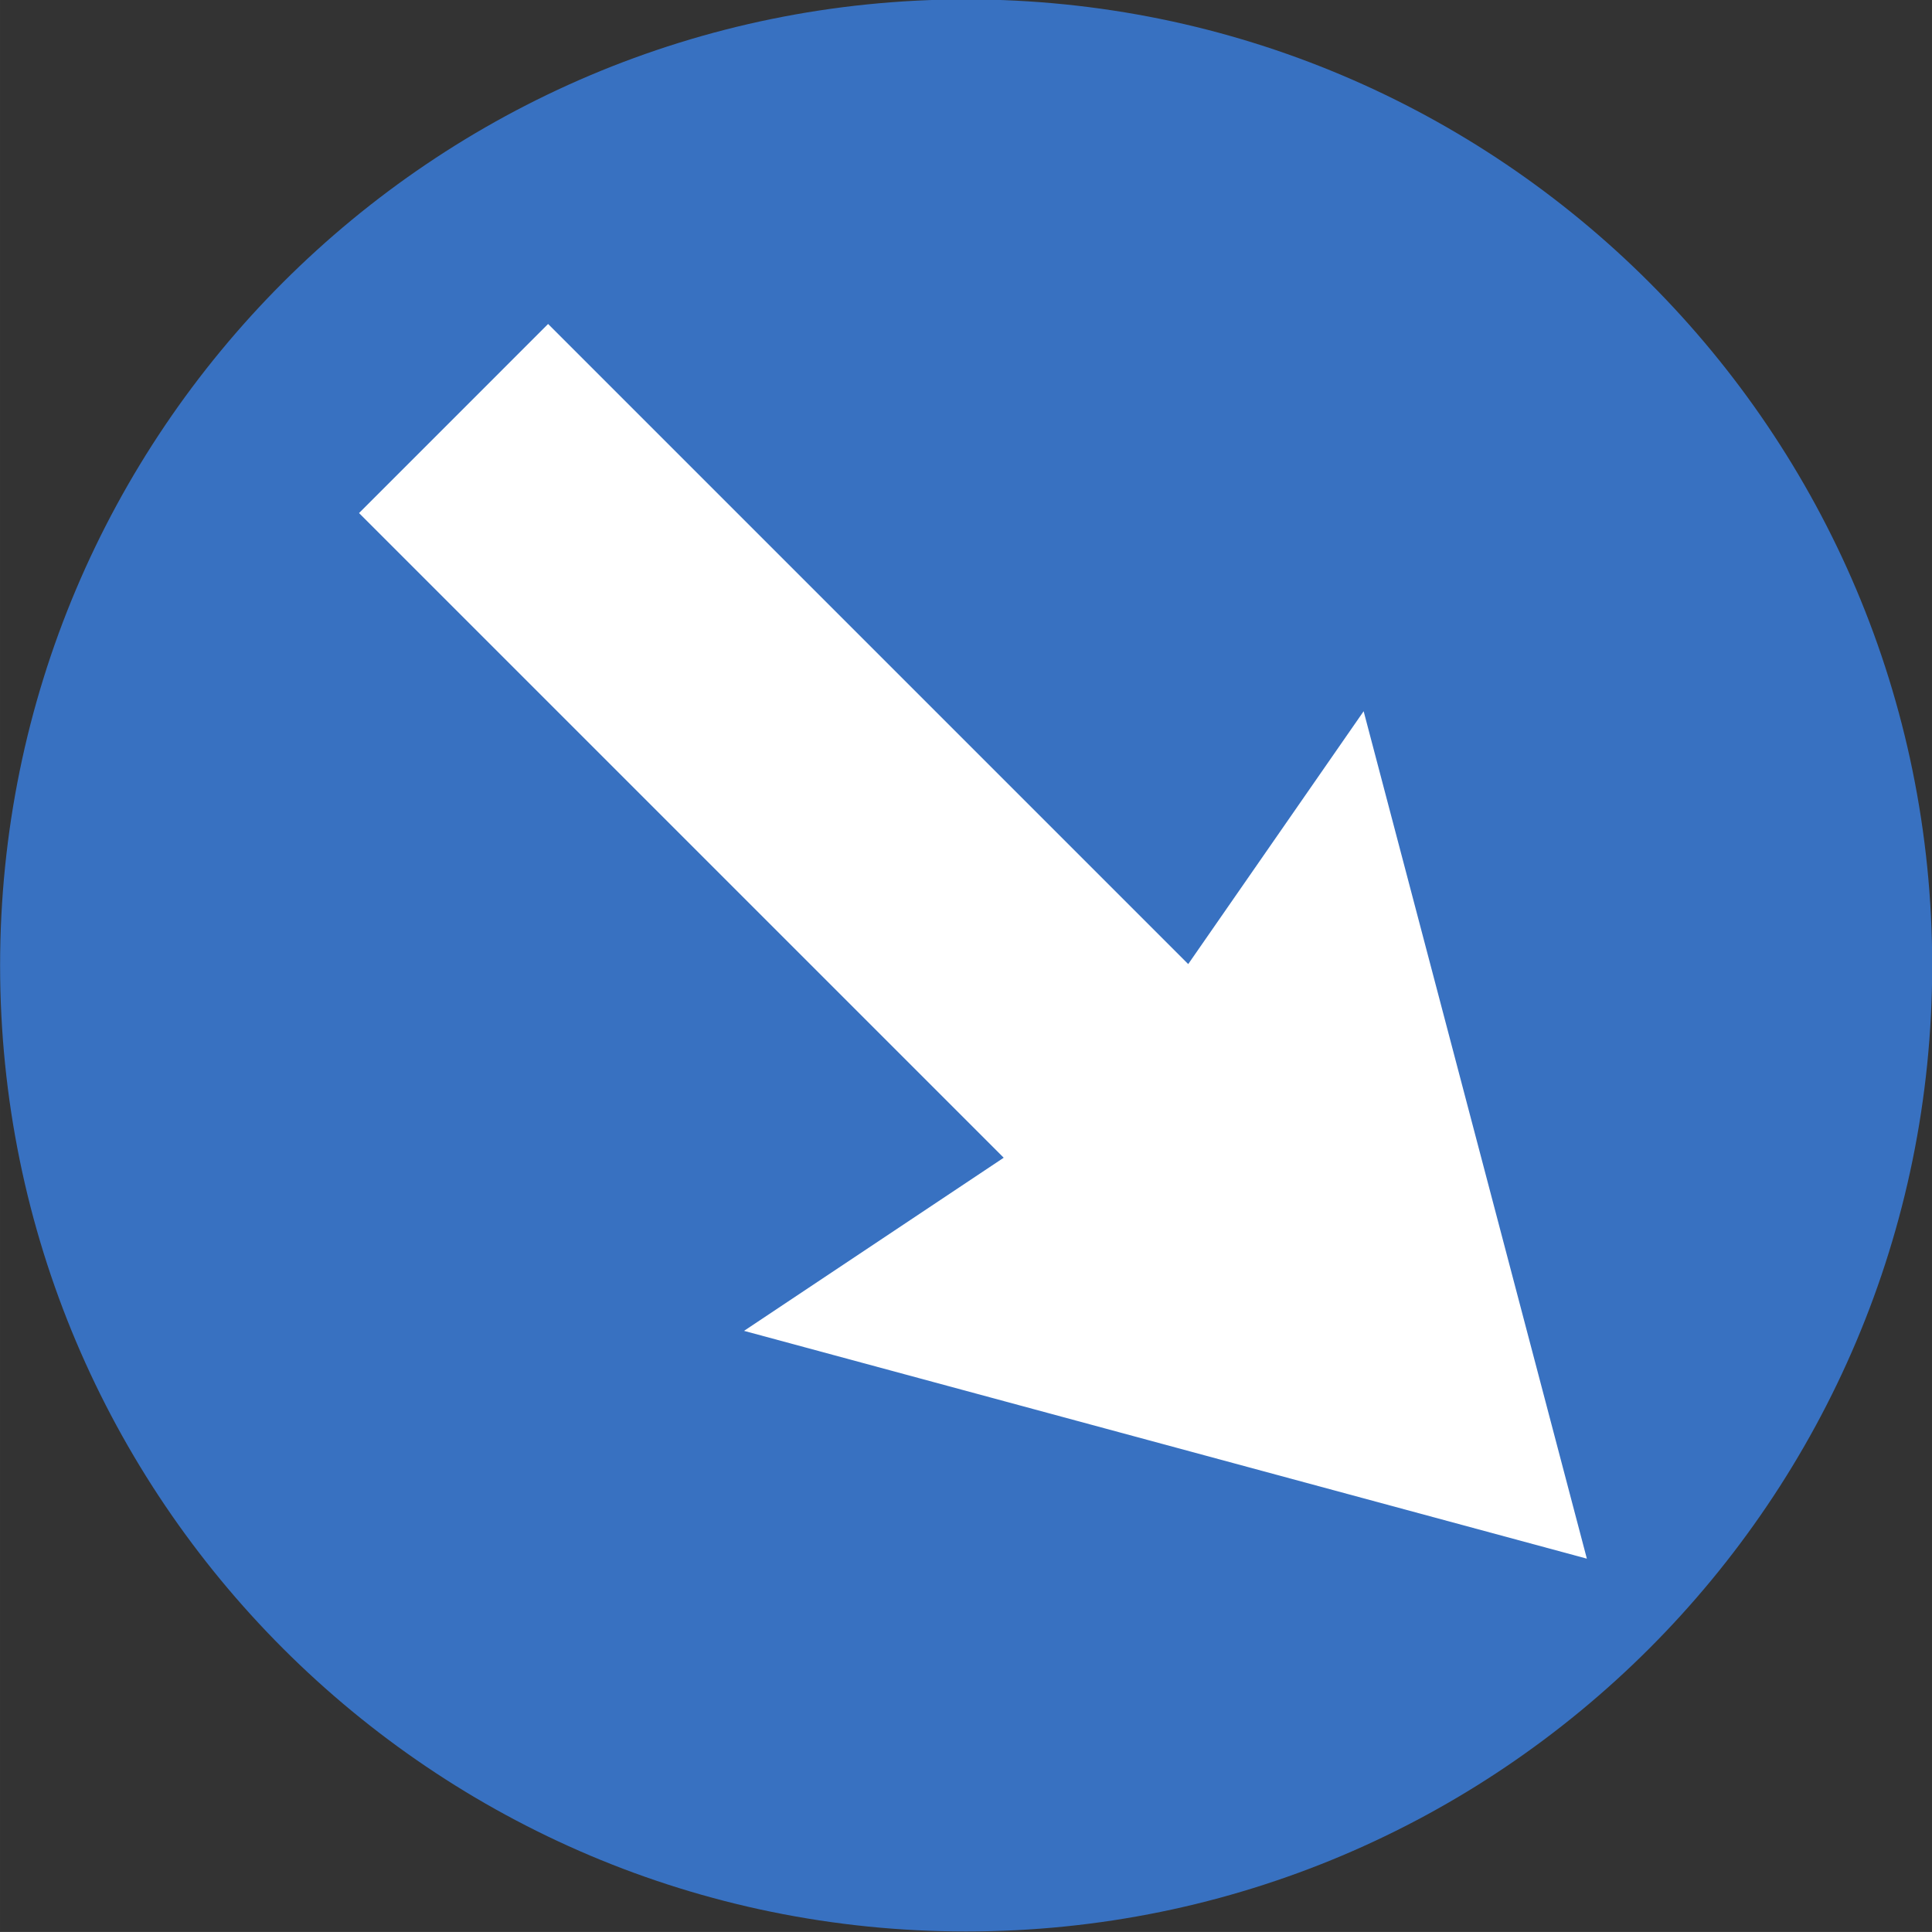 <?xml version="1.0" encoding="UTF-8" standalone="no"?>
<svg
   xmlns:dc="http://purl.org/dc/elements/1.1/"
   xmlns:cc="http://creativecommons.org/ns#"
   xmlns:rdf="http://www.w3.org/1999/02/22-rdf-syntax-ns#"
   xmlns:svg="http://www.w3.org/2000/svg"
   xmlns="http://www.w3.org/2000/svg"
   width="125.605mm"
   height="125.603mm"
   viewBox="0 0 445.057 445.051"
   id="svg99509"
   version="1.1">
  <rect x="0" y="0" width="445.057" height="445.051" fill="#333333" stroke="none"/>
  <defs
     id="defs99511">
    <clipPath
       clipPathUnits="userSpaceOnUse"
       id="clipPath96523">
      <path
         d="m 0,0 595.276,0 0,841.89 L 0,841.89 0,0 Z"
         id="path96525" />
    </clipPath>
    <clipPath
       clipPathUnits="userSpaceOnUse"
       id="clipPath96487">
      <path
         d="m 0,0 595.276,0 0,841.89 L 0,841.89 0,0 Z"
         id="path96489" />
    </clipPath>
    <clipPath
       clipPathUnits="userSpaceOnUse"
       id="clipPath96451">
      <path
         d="m 0,0 595.276,0 0,841.89 L 0,841.89 0,0 Z"
         id="path96453" />
    </clipPath>
    <clipPath
       clipPathUnits="userSpaceOnUse"
       id="clipPath96523-7">
      <path
         d="m 0,0 595.276,0 0,841.89 L 0,841.89 0,0 Z"
         id="path96525-2" />
    </clipPath>
    <clipPath
       id="clipPath4357"
       clipPathUnits="userSpaceOnUse">
      <path
         id="path4359"
         d="m 0,0 595.276,0 0,841.89 L 0,841.89 0,0 Z" />
    </clipPath>
    <clipPath
       id="clipPath4341"
       clipPathUnits="userSpaceOnUse">
      <path
         id="path4343"
         d="m 0,0 595.276,0 0,841.89 L 0,841.89 0,0 Z" />
    </clipPath>
    <clipPath
       id="clipPath4403"
       clipPathUnits="userSpaceOnUse">
      <path
         id="path4405"
         d="m 0,0 595.276,0 0,841.89 L 0,841.89 0,0 Z" />
    </clipPath>
    <clipPath
       id="clipPath4377"
       clipPathUnits="userSpaceOnUse">
      <path
         id="path4379"
         d="m 0,0 595.276,0 0,841.89 L 0,841.89 0,0 Z" />
    </clipPath>
    <clipPath
       id="clipPath4463"
       clipPathUnits="userSpaceOnUse">
      <path
         id="path4465"
         d="m 0,0 595.276,0 0,841.89 L 0,841.89 0,0 Z" />
    </clipPath>
    <clipPath
       id="clipPath4435"
       clipPathUnits="userSpaceOnUse">
      <path
         id="path4437"
         d="m 0,0 595.276,0 0,841.89 L 0,841.89 0,0 Z" />
    </clipPath>
    <clipPath
       id="clipPath4521"
       clipPathUnits="userSpaceOnUse">
      <path
         id="path4523"
         d="m 0,0 595.276,0 0,841.89 L 0,841.89 0,0 Z" />
    </clipPath>
    <clipPath
       id="clipPath4489"
       clipPathUnits="userSpaceOnUse">
      <path
         id="path4491"
         d="m 0,0 595.276,0 0,841.89 L 0,841.89 0,0 Z" />
    </clipPath>
    <clipPath
       id="clipPath4617"
       clipPathUnits="userSpaceOnUse">
      <path
         id="path4619"
         d="m 0,0 595.276,0 0,841.89 L 0,841.89 0,0 Z" />
    </clipPath>
    <clipPath
       id="clipPath4577"
       clipPathUnits="userSpaceOnUse">
      <path
         id="path4579"
         d="m 0,0 595.276,0 0,841.89 L 0,841.89 0,0 Z" />
    </clipPath>
    <clipPath
       id="clipPath4729"
       clipPathUnits="userSpaceOnUse">
      <path
         id="path4731"
         d="m 0,0 595.276,0 0,841.89 L 0,841.89 0,0 Z" />
    </clipPath>
    <clipPath
       id="clipPath4705"
       clipPathUnits="userSpaceOnUse">
      <path
         id="path4707"
         d="m 0,0 595.276,0 0,841.89 L 0,841.89 0,0 Z" />
    </clipPath>
    <clipPath
       id="clipPath4677"
       clipPathUnits="userSpaceOnUse">
      <path
         id="path4679"
         d="m 0,0 595.276,0 0,841.89 L 0,841.89 0,0 Z" />
    </clipPath>
    <clipPath
       id="clipPath4789"
       clipPathUnits="userSpaceOnUse">
      <path
         id="path4791"
         d="m 0,0 595.276,0 0,841.89 L 0,841.89 0,0 Z" />
    </clipPath>
    <clipPath
       id="clipPath4813"
       clipPathUnits="userSpaceOnUse">
      <path
         id="path4815"
         d="m 0,0 595.276,0 0,841.89 L 0,841.89 0,0 Z" />
    </clipPath>
    <clipPath
       id="clipPath4853"
       clipPathUnits="userSpaceOnUse">
      <path
         id="path4855"
         d="m 0,0 595.276,0 0,841.89 L 0,841.89 0,0 Z" />
    </clipPath>
    <clipPath
       id="clipPath6573"
       clipPathUnits="userSpaceOnUse">
      <path
         id="path6575"
         d="m 0,0 595.276,0 0,841.89 L 0,841.89 0,0 Z" />
    </clipPath>
    <clipPath
       id="clipPath6667"
       clipPathUnits="userSpaceOnUse">
      <path
         id="path6669"
         d="m 0,0 595.276,0 0,841.89 L 0,841.89 0,0 Z" />
    </clipPath>
    <clipPath
       id="clipPath6641"
       clipPathUnits="userSpaceOnUse">
      <path
         id="path6643"
         d="m 0,0 595.276,0 0,841.89 L 0,841.89 0,0 Z" />
    </clipPath>
    <clipPath
       id="clipPath6817"
       clipPathUnits="userSpaceOnUse">
      <path
         id="path6819"
         d="m 0,0 595.276,0 0,841.89 L 0,841.89 0,0 Z" />
    </clipPath>
    <clipPath
       id="clipPath7850"
       clipPathUnits="userSpaceOnUse">
      <path
         id="path7852"
         d="m 0,0 595.276,0 0,841.89 L 0,841.89 0,0 Z" />
    </clipPath>
    <clipPath
       id="clipPath7818"
       clipPathUnits="userSpaceOnUse">
      <path
         id="path7820"
         d="m 0,0 595.276,0 0,841.89 L 0,841.89 0,0 Z" />
    </clipPath>
    <clipPath
       id="clipPath7898"
       clipPathUnits="userSpaceOnUse">
      <path
         id="path7900"
         d="m 0,0 595.276,0 0,841.89 L 0,841.89 0,0 Z" />
    </clipPath>
    <clipPath
       id="clipPath7878"
       clipPathUnits="userSpaceOnUse">
      <path
         id="path7880"
         d="m 0,0 595.276,0 0,841.89 L 0,841.89 0,0 Z" />
    </clipPath>
    <clipPath
       id="clipPath7996"
       clipPathUnits="userSpaceOnUse">
      <path
         id="path7998"
         d="m 0,0 595.276,0 0,841.89 L 0,841.89 0,0 Z" />
    </clipPath>
    <clipPath
       id="clipPath7980"
       clipPathUnits="userSpaceOnUse">
      <path
         id="path7982"
         d="m 0,0 595.276,0 0,841.89 L 0,841.89 0,0 Z" />
    </clipPath>
    <clipPath
       id="clipPath7958"
       clipPathUnits="userSpaceOnUse">
      <path
         id="path7960"
         d="m 0,0 595.276,0 0,841.89 L 0,841.89 0,0 Z" />
    </clipPath>
    <clipPath
       id="clipPath8112"
       clipPathUnits="userSpaceOnUse">
      <path
         id="path8114"
         d="m 0,0 595.276,0 0,841.89 L 0,841.89 0,0 Z" />
    </clipPath>
    <clipPath
       id="clipPath9457"
       clipPathUnits="userSpaceOnUse">
      <path
         id="path9459"
         d="m 0,0 595.276,0 0,841.89 L 0,841.89 0,0 Z" />
    </clipPath>
    <clipPath
       id="clipPath9513"
       clipPathUnits="userSpaceOnUse">
      <path
         id="path9515"
         d="m 0,0 595.276,0 0,841.89 L 0,841.89 0,0 Z" />
    </clipPath>
    <clipPath
       id="clipPath9599"
       clipPathUnits="userSpaceOnUse">
      <path
         id="path9601"
         d="m 0,0 595.276,0 0,841.89 L 0,841.89 0,0 Z" />
    </clipPath>
    <clipPath
       id="clipPath9647"
       clipPathUnits="userSpaceOnUse">
      <path
         id="path9649"
         d="m 0,0 595.276,0 0,841.89 L 0,841.89 0,0 Z" />
    </clipPath>
    <clipPath
       id="clipPath10788"
       clipPathUnits="userSpaceOnUse">
      <path
         id="path10790"
         d="m 0,0 595.276,0 0,841.89 L 0,841.89 0,0 Z" />
    </clipPath>
  </defs>
  <g
     id="g9595"
     transform="matrix(6.039,0,0,-6.039,-449.702,2620.51)">
    <g
       clip-path="url(#clipPath9599)"
       id="g9597">
      <g
         transform="translate(148.171,397.104)"
         id="g9603">
        <path
           id="path9605"
           style="fill:#3871c1;fill-opacity:1;fill-rule:nonzero;stroke:none"
           d="m 0,0 c 0,-20.352 -16.498,-36.85 -36.85,-36.85 -20.352,0 -36.851,16.498 -36.851,36.85 0,20.352 16.499,36.85 36.851,36.85 C -16.498,36.85 0,20.352 0,0" />
      </g>
    </g>
  </g>
  <g
     transform="matrix(5.937,0,0,-5.937,365.551,359.055)"
     id="g10832">
    <path
       id="path10834"
       style="fill:#ffffff;fill-opacity:1;fill-rule:nonzero;stroke:none"
       d="M 0,0 -8.661,32.881 -15.468,23.07 -40.305,47.907 -47.641,40.57 -22.627,15.557 -32.703,8.839 0,0 Z" />
  </g>
</svg>
